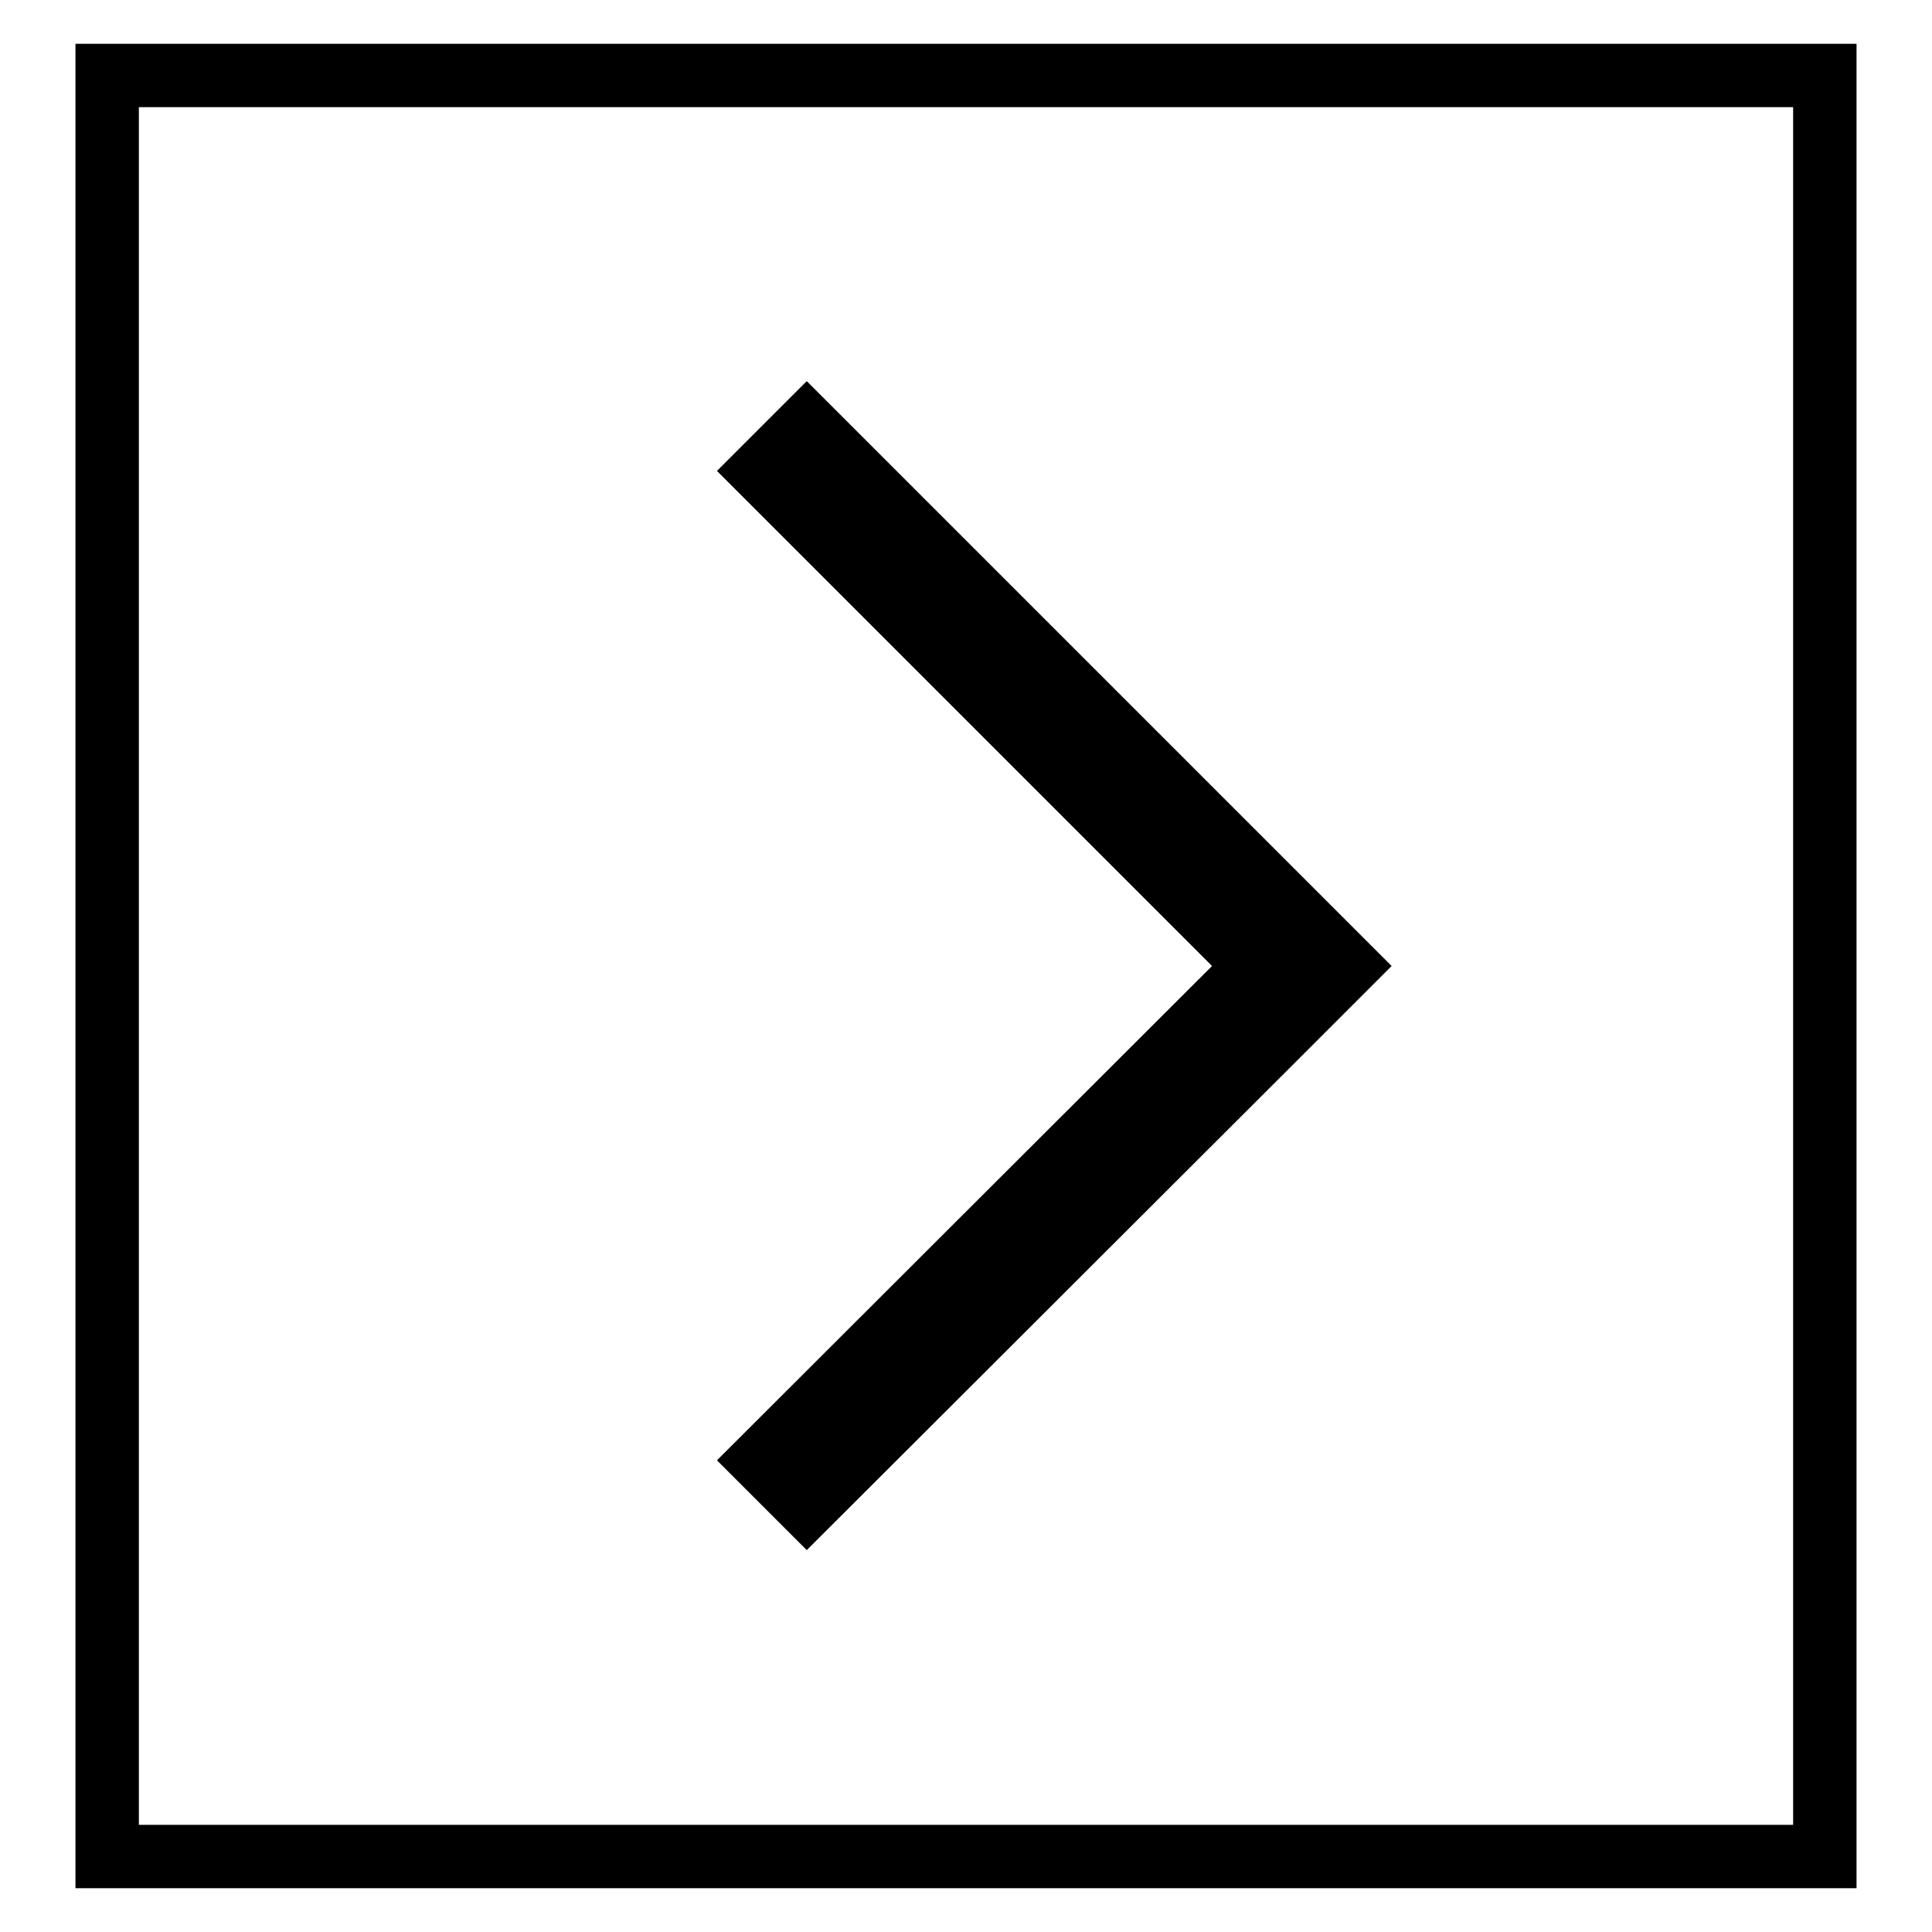 <?xml version="1.0" encoding="utf-8"?>
<!-- Svg Vector Icons : http://www.onlinewebfonts.com/icon -->
<!DOCTYPE svg PUBLIC "-//W3C//DTD SVG 1.1//EN" "http://www.w3.org/Graphics/SVG/1.1/DTD/svg11.dtd">
<svg version="1.1" xmlns="http://www.w3.org/2000/svg" xmlns:xlink="http://www.w3.org/1999/xlink" x="0px" y="0px" viewBox="0 0 256 256" enable-background="new 0 0 256 256" xml:space="preserve">
<g><g><path fill="#000000" d="M10,5.8v244.4h236V5.8H10z M18.4,14.2h219.2v227.6H18.4V14.2z M172.5,139.9l11.9-11.9l-77.5-77.5L95,62.4l65.6,65.6L95,193.5l11.9,11.9L172.5,139.9L172.5,139.9z"/></g></g>
</svg>